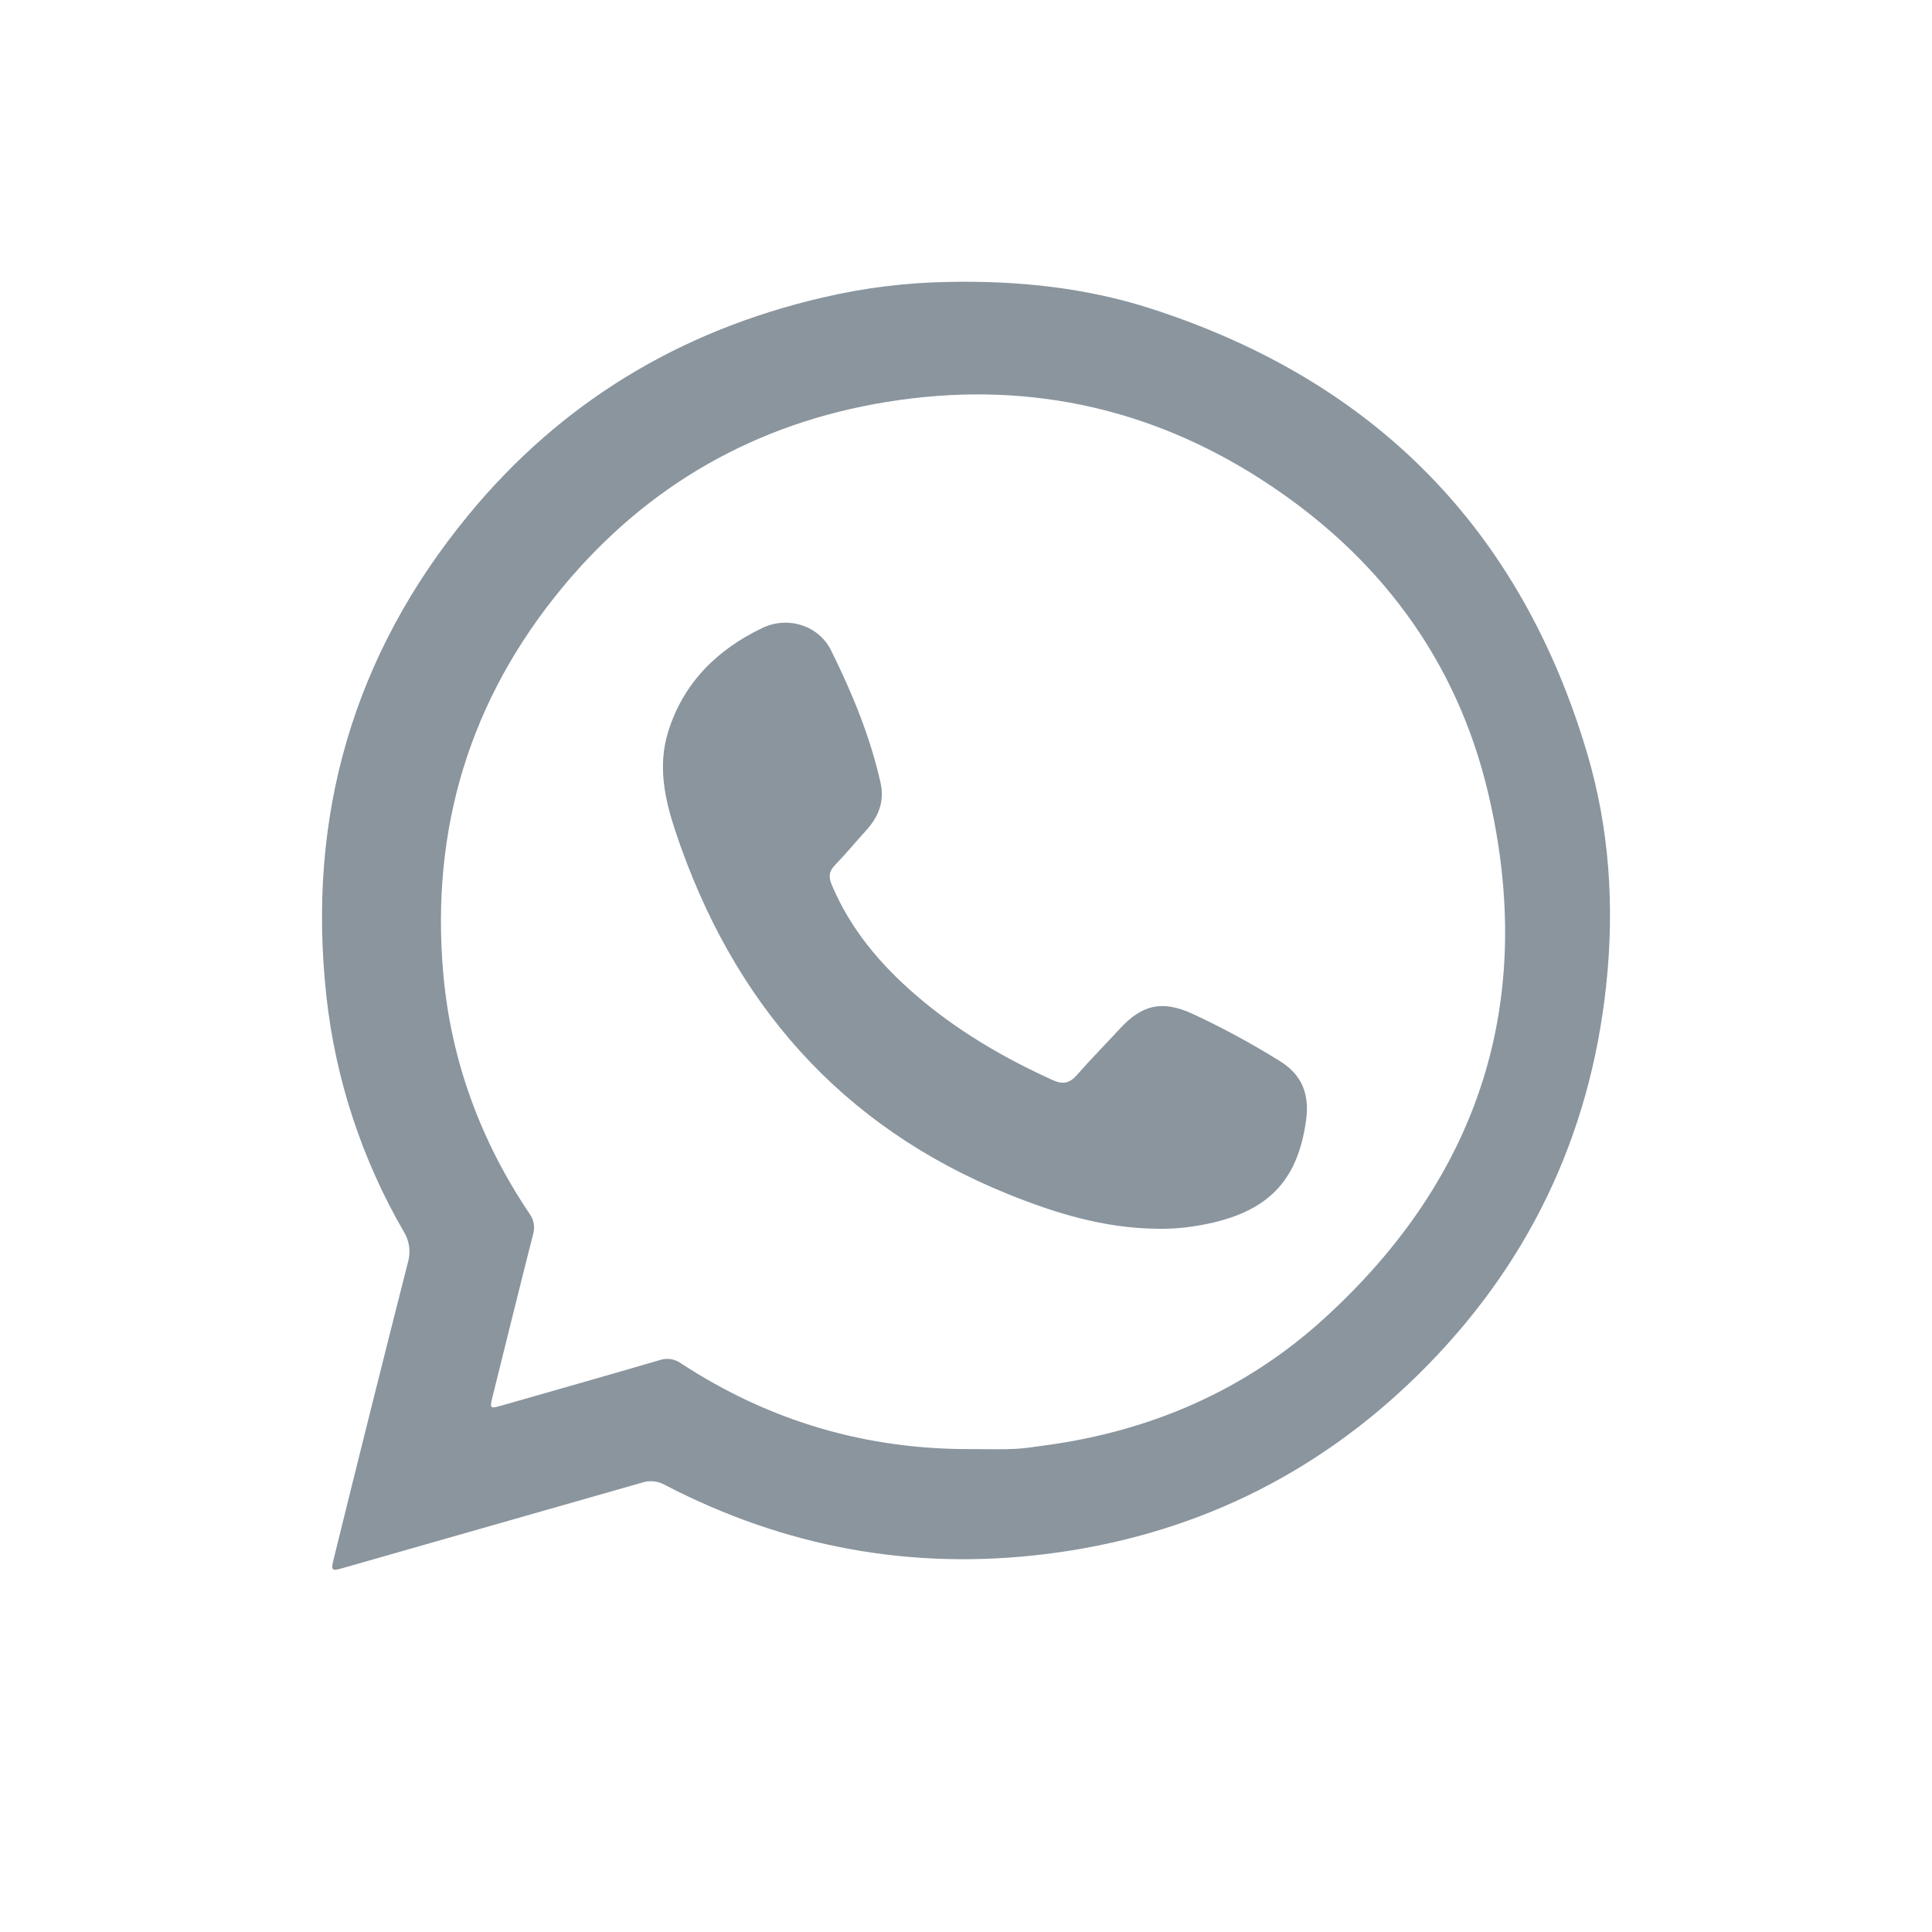<?xml version="1.0" encoding="UTF-8"?>
<svg viewBox="0 0 48 48" fill="none" xmlns="http://www.w3.org/2000/svg">
<path d="M39.425 18.691C37.775 13.152 34.162 9.473 28.628 7.678C26.993 7.147 25.299 6.971 23.582 7.004C22.516 7.02 21.455 7.152 20.418 7.397C16.883 8.221 13.938 10.002 11.644 12.788C8.773 16.272 7.62 20.285 8.109 24.748C8.335 26.812 8.991 28.808 10.036 30.607C10.105 30.72 10.149 30.847 10.166 30.978C10.183 31.109 10.171 31.242 10.133 31.369C9.511 33.817 8.898 36.267 8.294 38.719C8.219 39.017 8.237 39.04 8.507 38.961C10.988 38.254 13.469 37.546 15.949 36.836C16.041 36.805 16.139 36.794 16.236 36.803C16.333 36.812 16.427 36.841 16.512 36.889C19.483 38.436 22.645 39.022 25.973 38.611C29.563 38.17 32.668 36.677 35.234 34.153C37.947 31.484 39.508 28.243 39.907 24.463C40.114 22.506 39.986 20.57 39.425 18.691ZM32.897 32.759C30.954 34.53 28.611 35.551 25.987 35.907C25.728 35.942 25.469 35.986 25.21 35.998C24.867 36.014 24.523 36.002 24.181 36.002C21.544 36.024 19.124 35.314 16.92 33.873C16.845 33.818 16.757 33.782 16.665 33.767C16.572 33.753 16.477 33.762 16.389 33.792C15.09 34.172 13.789 34.541 12.488 34.913C12.164 35.005 12.164 35.002 12.243 34.676C12.576 33.338 12.905 31.999 13.245 30.663C13.27 30.578 13.276 30.488 13.261 30.401C13.246 30.313 13.211 30.23 13.158 30.158C11.942 28.351 11.208 26.363 11.014 24.2C10.695 20.599 11.669 17.368 13.992 14.572C16.087 12.051 18.785 10.512 22.031 9.986C25.376 9.442 28.504 10.084 31.352 11.922C34.25 13.792 36.198 16.392 36.979 19.728C38.173 24.827 36.788 29.217 32.897 32.759Z" fill="#8A959E"/>
<path d="M31.79 26.358C31.088 25.921 30.359 25.527 29.609 25.179C28.865 24.845 28.372 24.962 27.82 25.561C27.466 25.945 27.098 26.318 26.754 26.71C26.57 26.919 26.404 26.949 26.148 26.832C24.913 26.272 23.752 25.59 22.725 24.698C21.853 23.941 21.121 23.068 20.666 21.986C20.586 21.796 20.589 21.655 20.74 21.499C21.009 21.221 21.255 20.921 21.517 20.634C21.826 20.294 21.983 19.908 21.876 19.442C21.615 18.29 21.168 17.204 20.645 16.154C20.34 15.542 19.578 15.296 18.94 15.602C17.82 16.138 16.976 16.963 16.598 18.188C16.34 19.024 16.512 19.839 16.775 20.636C18.191 24.898 20.879 27.983 25.054 29.671C26.221 30.143 27.425 30.508 28.702 30.527C29.025 30.537 29.348 30.516 29.667 30.466C31.46 30.187 32.233 29.39 32.449 27.835C32.539 27.193 32.35 26.697 31.79 26.358Z" fill="#8A959E"/>
</svg>
